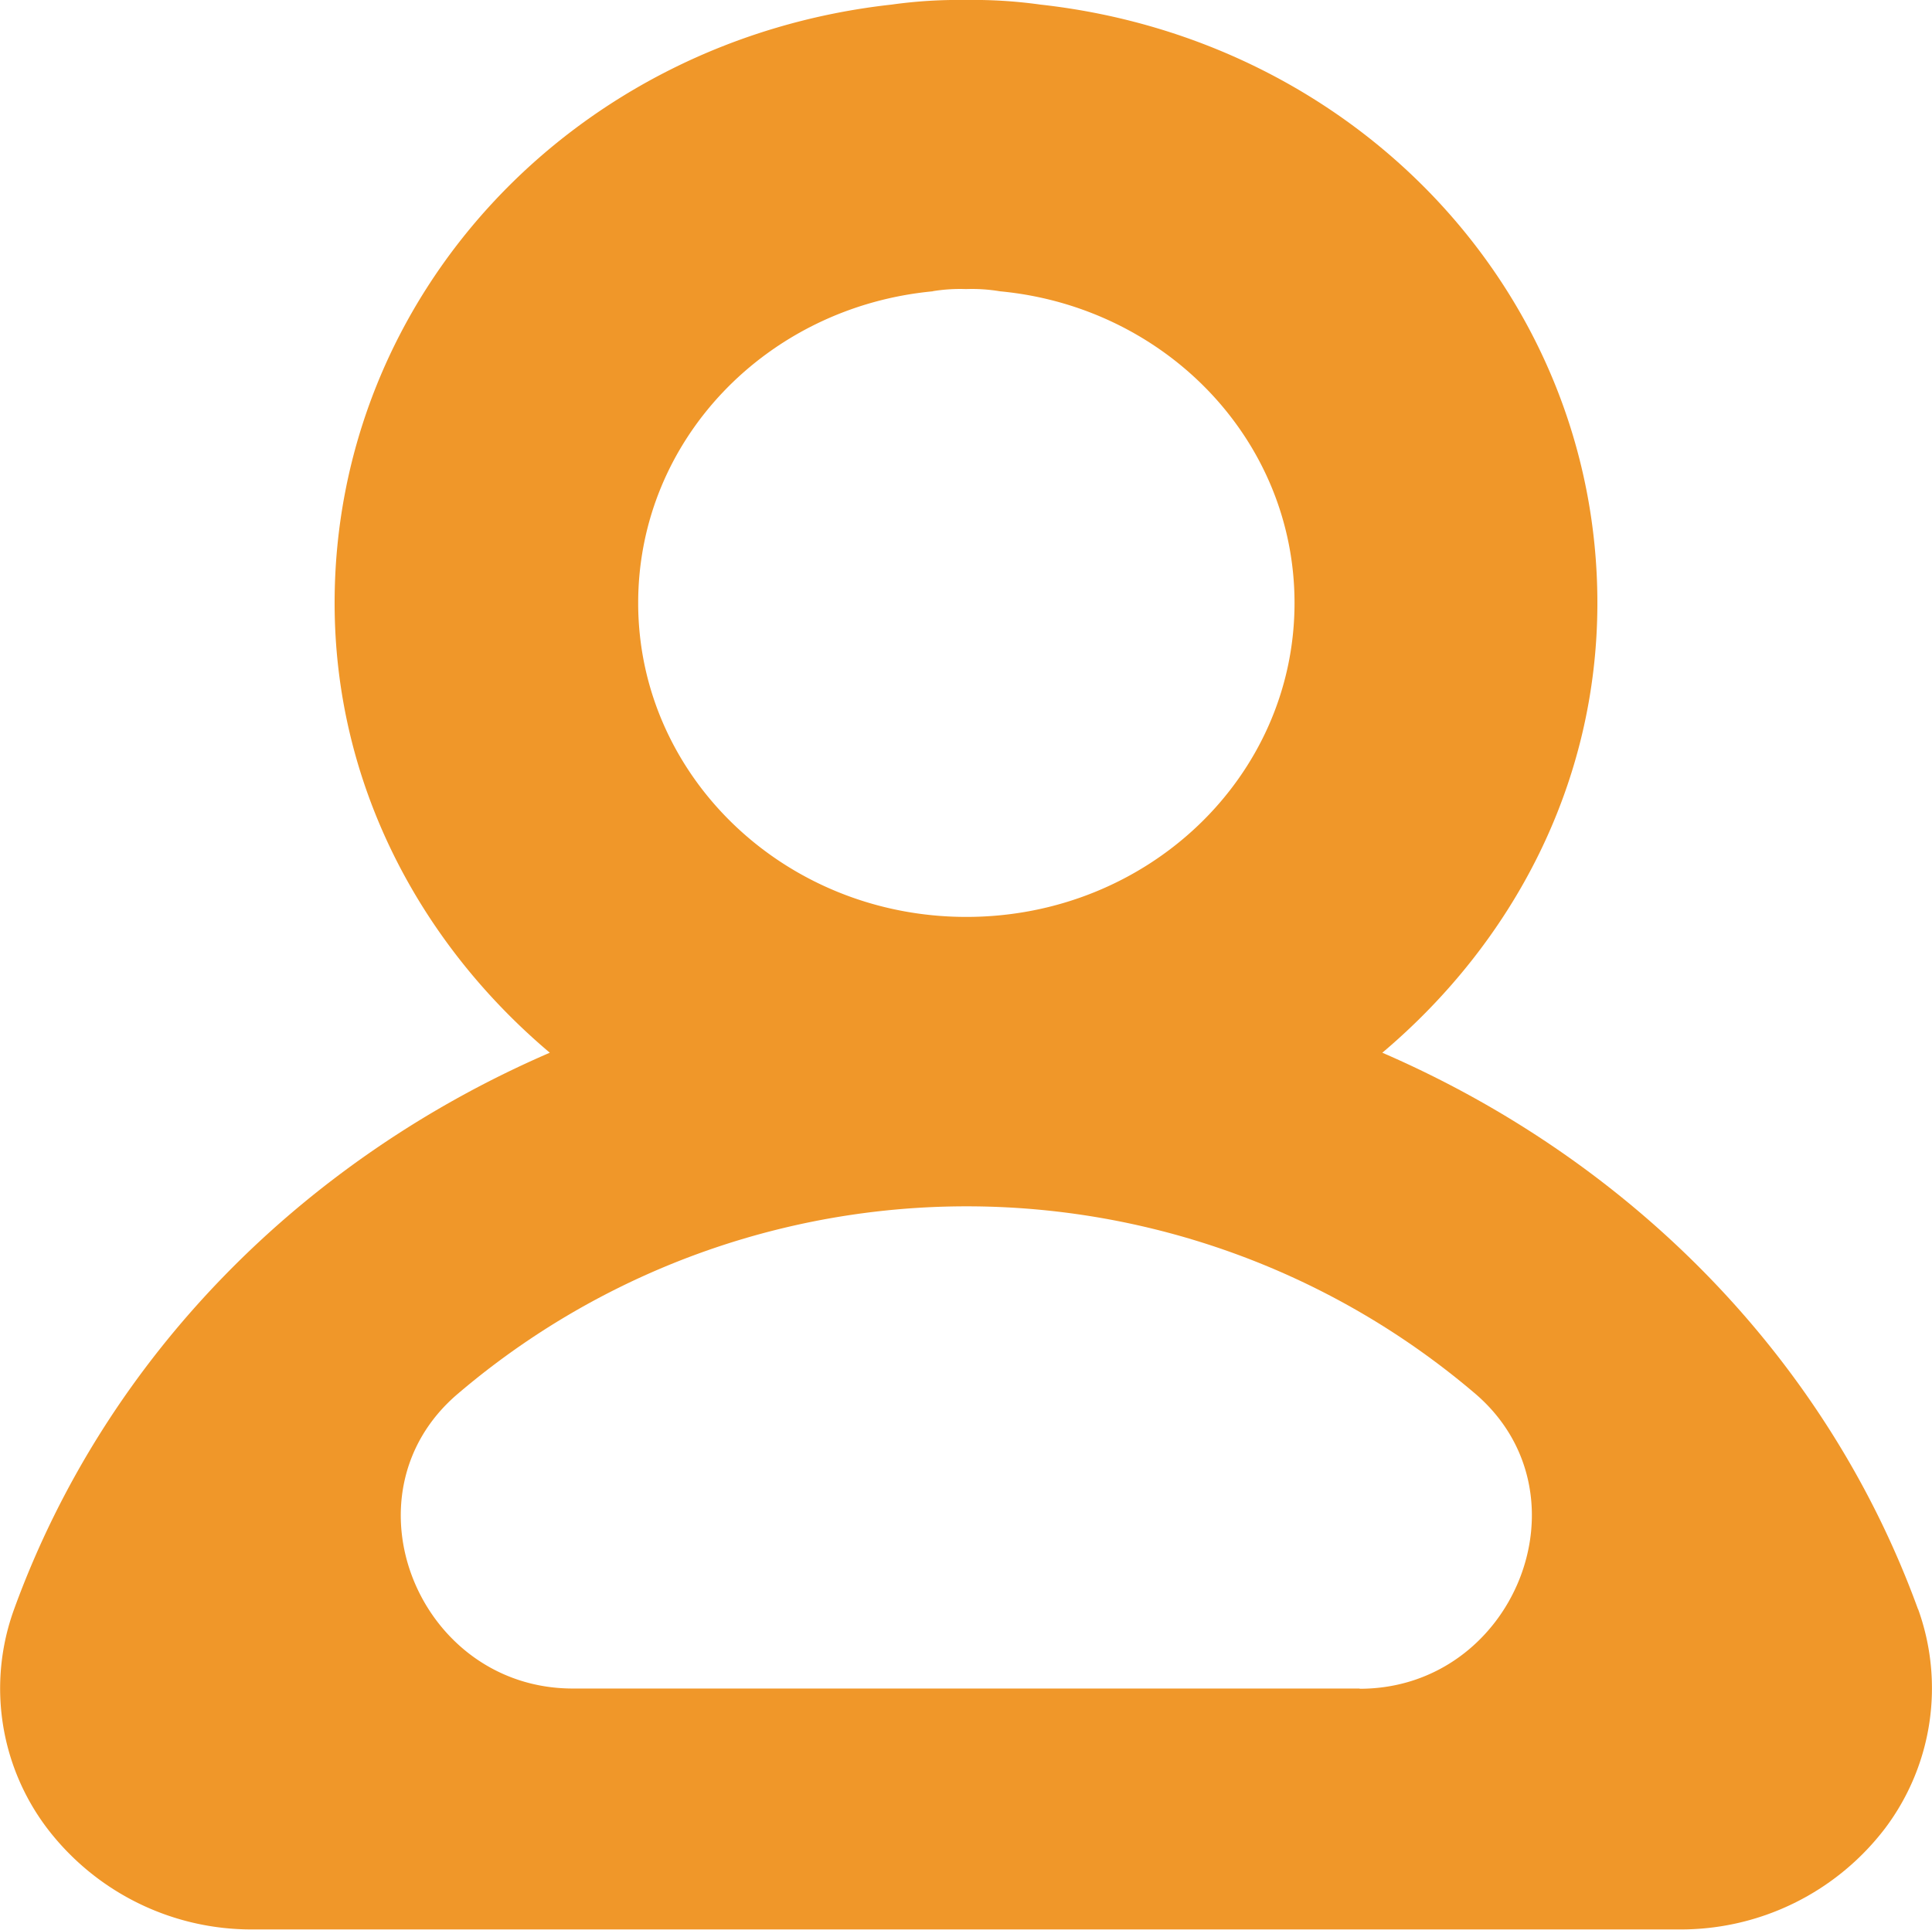 <svg xmlns="http://www.w3.org/2000/svg" viewBox="0 0 164.84 164.69"><defs><style>.cls-1{fill:#f09729;fill-rule:evenodd;}</style></defs><title>Recurso 3usuario_naranja</title><g id="Capa_2" data-name="Capa 2"><g id="Capa_1-2" data-name="Capa 1"><path class="cls-1" d="M163.65,137.34c-7.86-21.62-24.74-38.42-45.71-47.5,11.17-9.43,18.35-23,18.35-38.38,0-26.26-20.37-48.07-47.54-51.07A41,41,0,0,0,82.42,0a41.08,41.08,0,0,0-6.33.39c-27.17,3-47.54,24.81-47.54,51.07,0,15.33,7.19,28.95,18.36,38.38-21,9.08-37.85,25.88-45.71,47.5A19.77,19.77,0,0,0,4,156a21.91,21.91,0,0,0,17.56,8.66H143.3A21.91,21.91,0,0,0,160.86,156a19.88,19.88,0,0,0,2.79-18.69M79.53,24.86a14.38,14.38,0,0,1,2.89-.19,14.38,14.38,0,0,1,2.9.19c14.11,1.33,25.13,12.66,25.13,26.6,0,14.82-12.51,26.79-28,26.79s-28-12-28-26.79c0-13.94,11-25.27,25.15-26.6M116,144.1H48.87C35.73,144.1,29,127.6,39,119a66.89,66.89,0,0,1,86.94,0c9.93,8.62,3.22,25.12-9.93,25.12"/></g></g></svg>